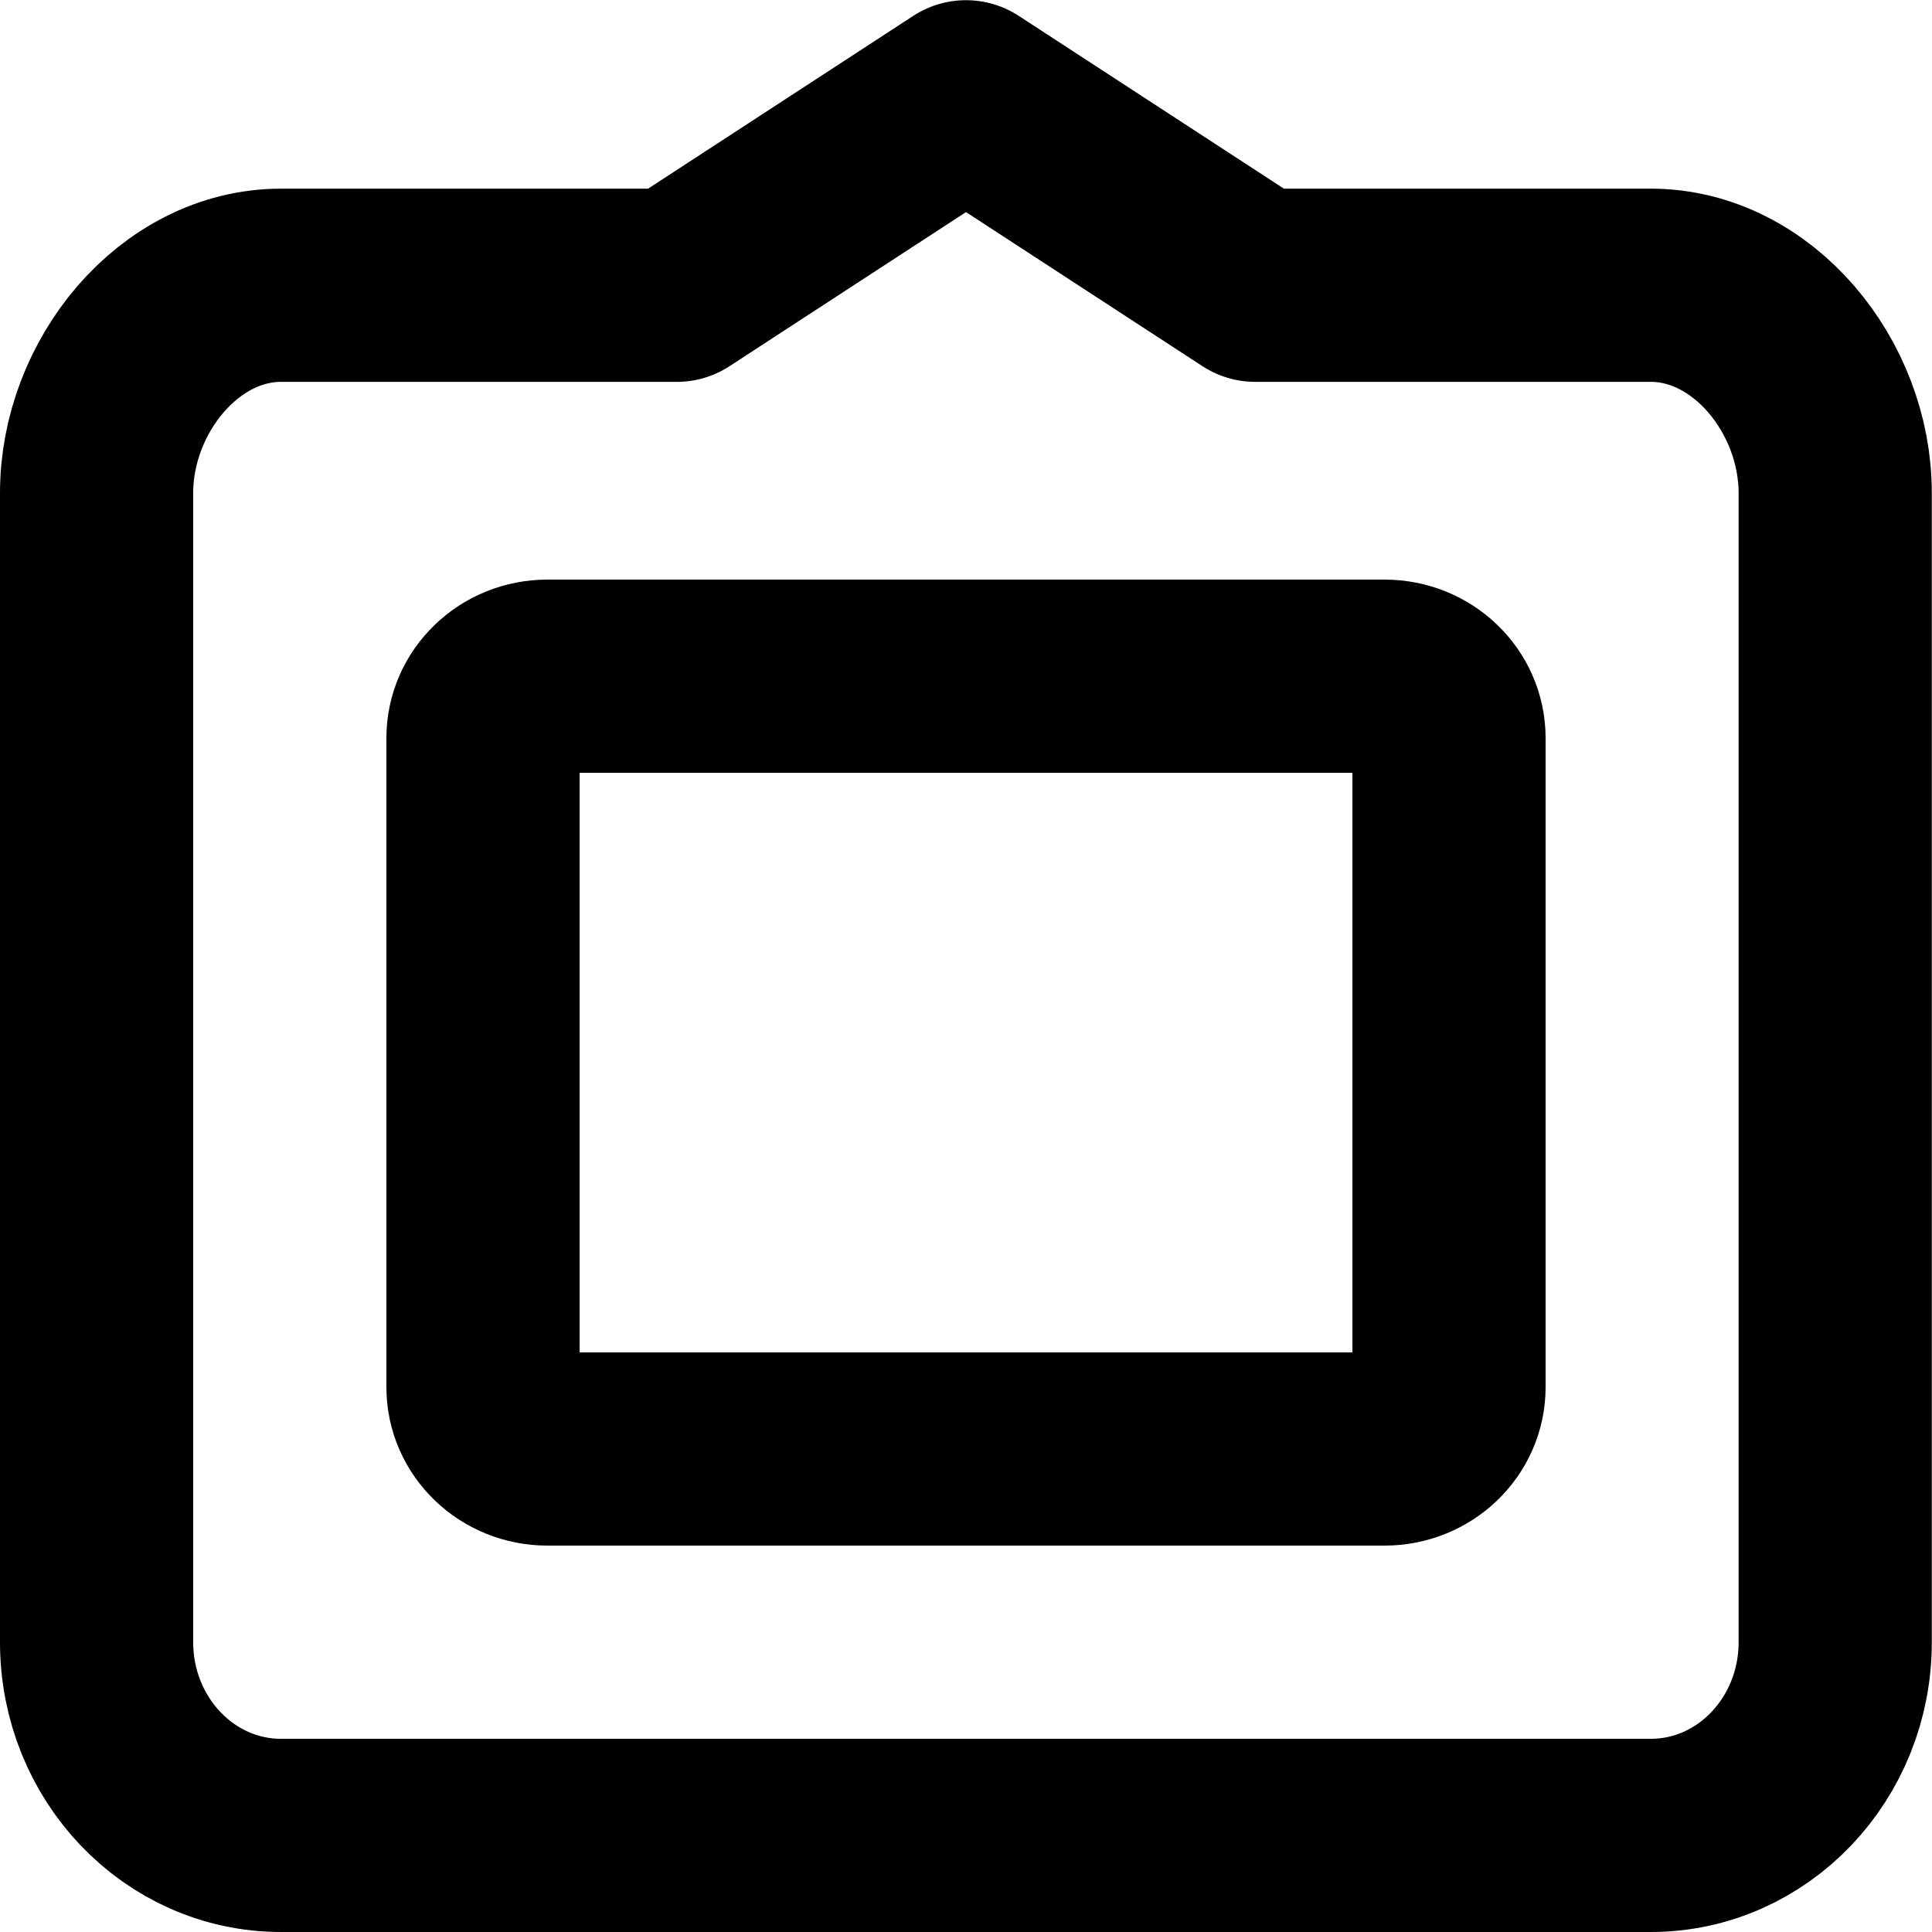 <?xml version="1.0" encoding="UTF-8"?>
<!-- Uploaded to: SVG Repo, www.svgrepo.com, Generator: SVG Repo Mixer Tools -->
<svg width="800px" height="800px" viewBox="0 0 20 20" version="1.1" xmlns="http://www.w3.org/2000/svg" xmlns:xlink="http://www.w3.org/1999/xlink">
    <title>image / 25 - image, frame, photo, tagged, picture icon</title>
    <g id="Free-Icons" stroke="none" stroke-width="1" fill="none" fill-rule="evenodd" stroke-linecap="round" stroke-linejoin="round">
        <g transform="translate(-155, -526)" id="Group" stroke="#000000" stroke-width="2">
            <g transform="translate(153, 524)" id="Shape">
                <path d="M7.667,9 C7.298,9 7,9.287 7,9.64 L7,16.36 C7,16.713 7.298,17 7.667,17 L16.333,17 C16.702,17 17,16.713 17,16.36 L17,9.64 C17,9.287 16.702,9 16.333,9 L7.667,9 Z">
</path>
                <path d="M4.909,21 L19.089,21 C20.143,21 20.998,20.105 20.998,19 L20.998,7.103 C20.998,5.999 20.143,4.953 19.089,4.953 L14.994,4.953 L12,3.002 L9.006,4.953 L4.909,4.953 C3.855,4.953 3,5.999 3,7.103 L3,19 C3,20.105 3.855,21 4.909,21 Z">
</path>
            </g>
        </g>
    </g>
</svg>